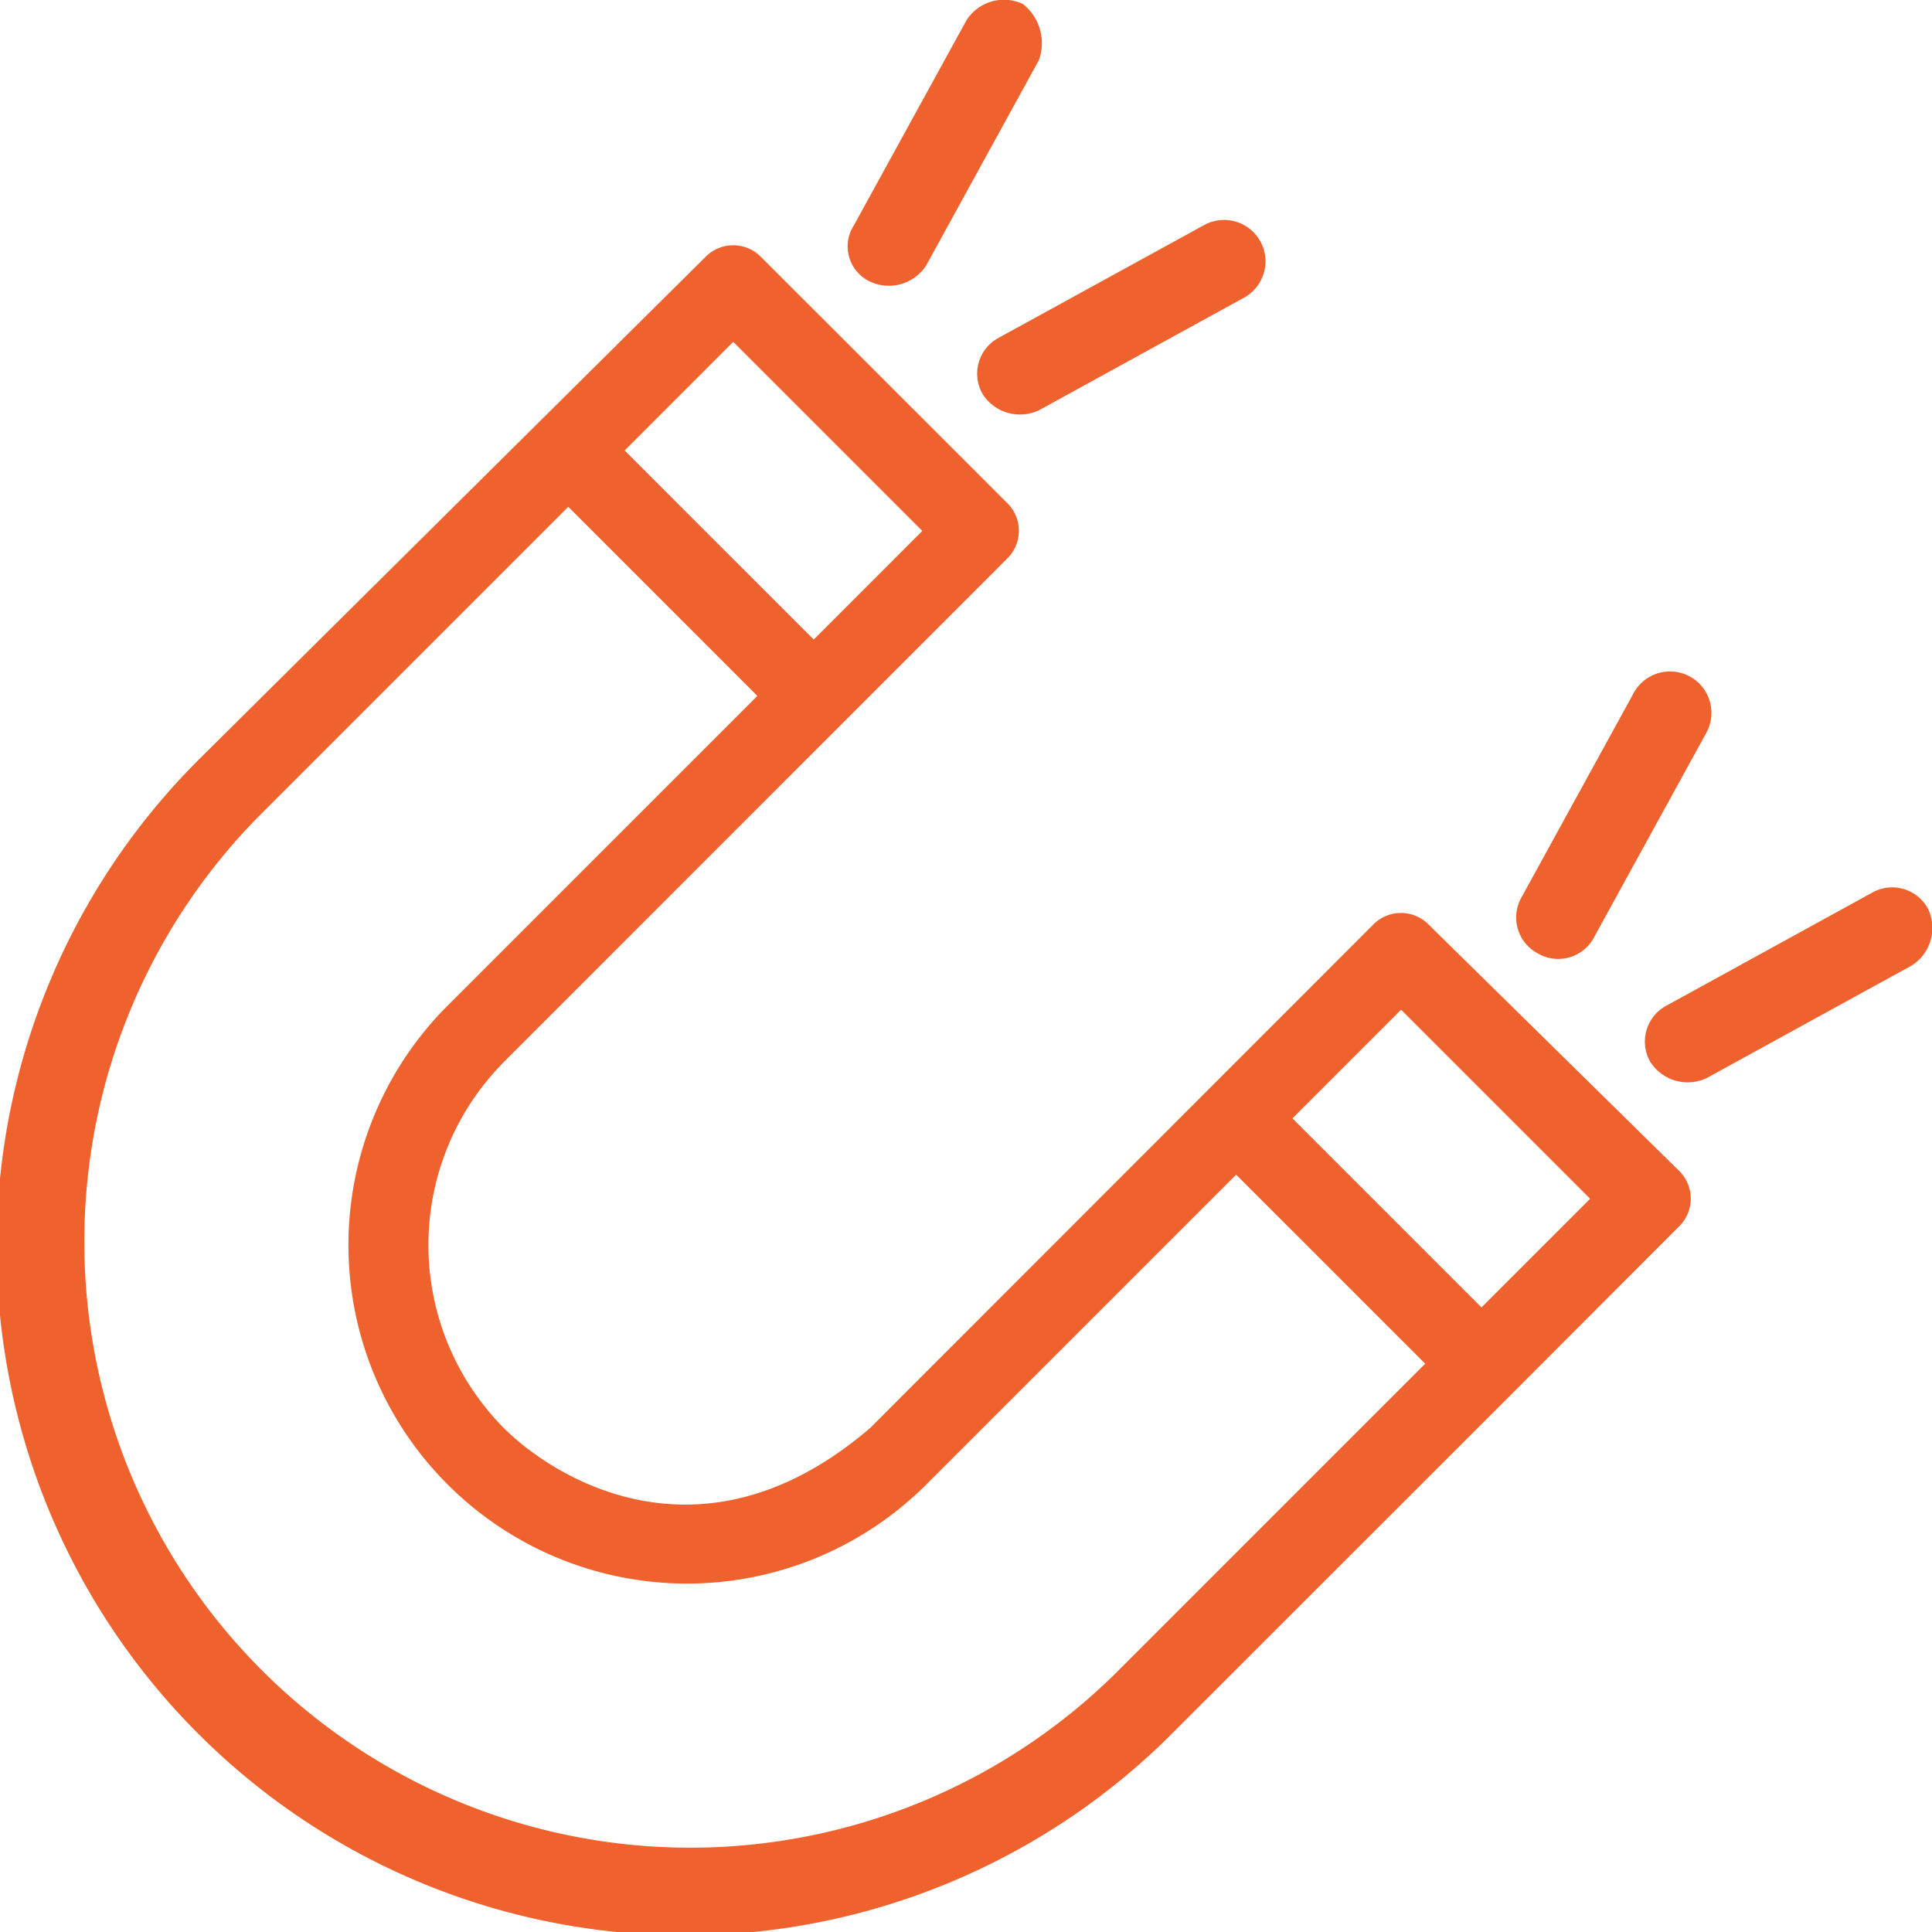 <svg xmlns="http://www.w3.org/2000/svg" width="57.281" height="57.281" viewBox="0 0 57.281 57.281">
  <g id="noun-magnet-1076043" transform="translate(0.025 -0.003)">
    <g id="Group_805" data-name="Group 805" transform="translate(-0.025 0.003)">
      <path id="Path_3935" data-name="Path 3935" d="M25.77,41.169c-5.01,4.294-9.423,1.431-10.855,0a7.7,7.7,0,0,1,0-10.855L29.825,15.4a1.153,1.153,0,0,0,0-1.67L22.549,6.458a1.153,1.153,0,0,0-1.67,0L5.969,21.249A20.412,20.412,0,1,0,34.835,50.115L44.855,40.1h0L49.746,35.2a1.153,1.153,0,0,0,0-1.67l-7.4-7.276a1.153,1.153,0,0,0-1.67,0ZM21.714,8.963l5.606,5.606L24.1,17.79l-5.606-5.606ZM33.046,48.445A17.966,17.966,0,0,1,7.639,23.038l9.185-9.185L22.43,19.46l-9.185,9.185A10.037,10.037,0,0,0,27.44,42.839l9.185-9.185,5.606,5.606ZM43.9,37.591l-5.606-5.606,3.221-3.221,5.606,5.606Z" transform="translate(0.025 1.172)" fill="#ef622d"/>
      <path id="Path_3936" data-name="Path 3936" d="M38.3,25.058a1.2,1.2,0,0,0,1.67-.477l3.34-6.083A1.228,1.228,0,0,0,41.167,17.3l-3.34,6.083A1.207,1.207,0,0,0,38.3,25.058Z" transform="translate(7.291 3.208)" fill="#ef622d"/>
      <path id="Path_3937" data-name="Path 3937" d="M49.258,22.7a1.207,1.207,0,0,0-1.67-.477L41.5,25.567a1.207,1.207,0,0,0-.477,1.67,1.316,1.316,0,0,0,1.67.477l6.083-3.34A1.321,1.321,0,0,0,49.258,22.7Z" transform="translate(7.908 4.249)" fill="#ef622d"/>
      <path id="Path_3938" data-name="Path 3938" d="M21.7,8.349a1.317,1.317,0,0,0,1.67-.477l3.34-6.083a1.475,1.475,0,0,0-.477-1.67A1.321,1.321,0,0,0,24.567.6l-3.34,6.083A1.151,1.151,0,0,0,21.7,8.349Z" transform="translate(4.09 -0.003)" fill="#ef622d"/>
      <path id="Path_3939" data-name="Path 3939" d="M24.427,10.637a1.316,1.316,0,0,0,1.67.477l6.083-3.34a1.228,1.228,0,1,0-1.193-2.147L24.9,8.967A1.207,1.207,0,0,0,24.427,10.637Z" transform="translate(4.708 1.049)" fill="#ef622d"/>
    </g>
  </g>
</svg>
